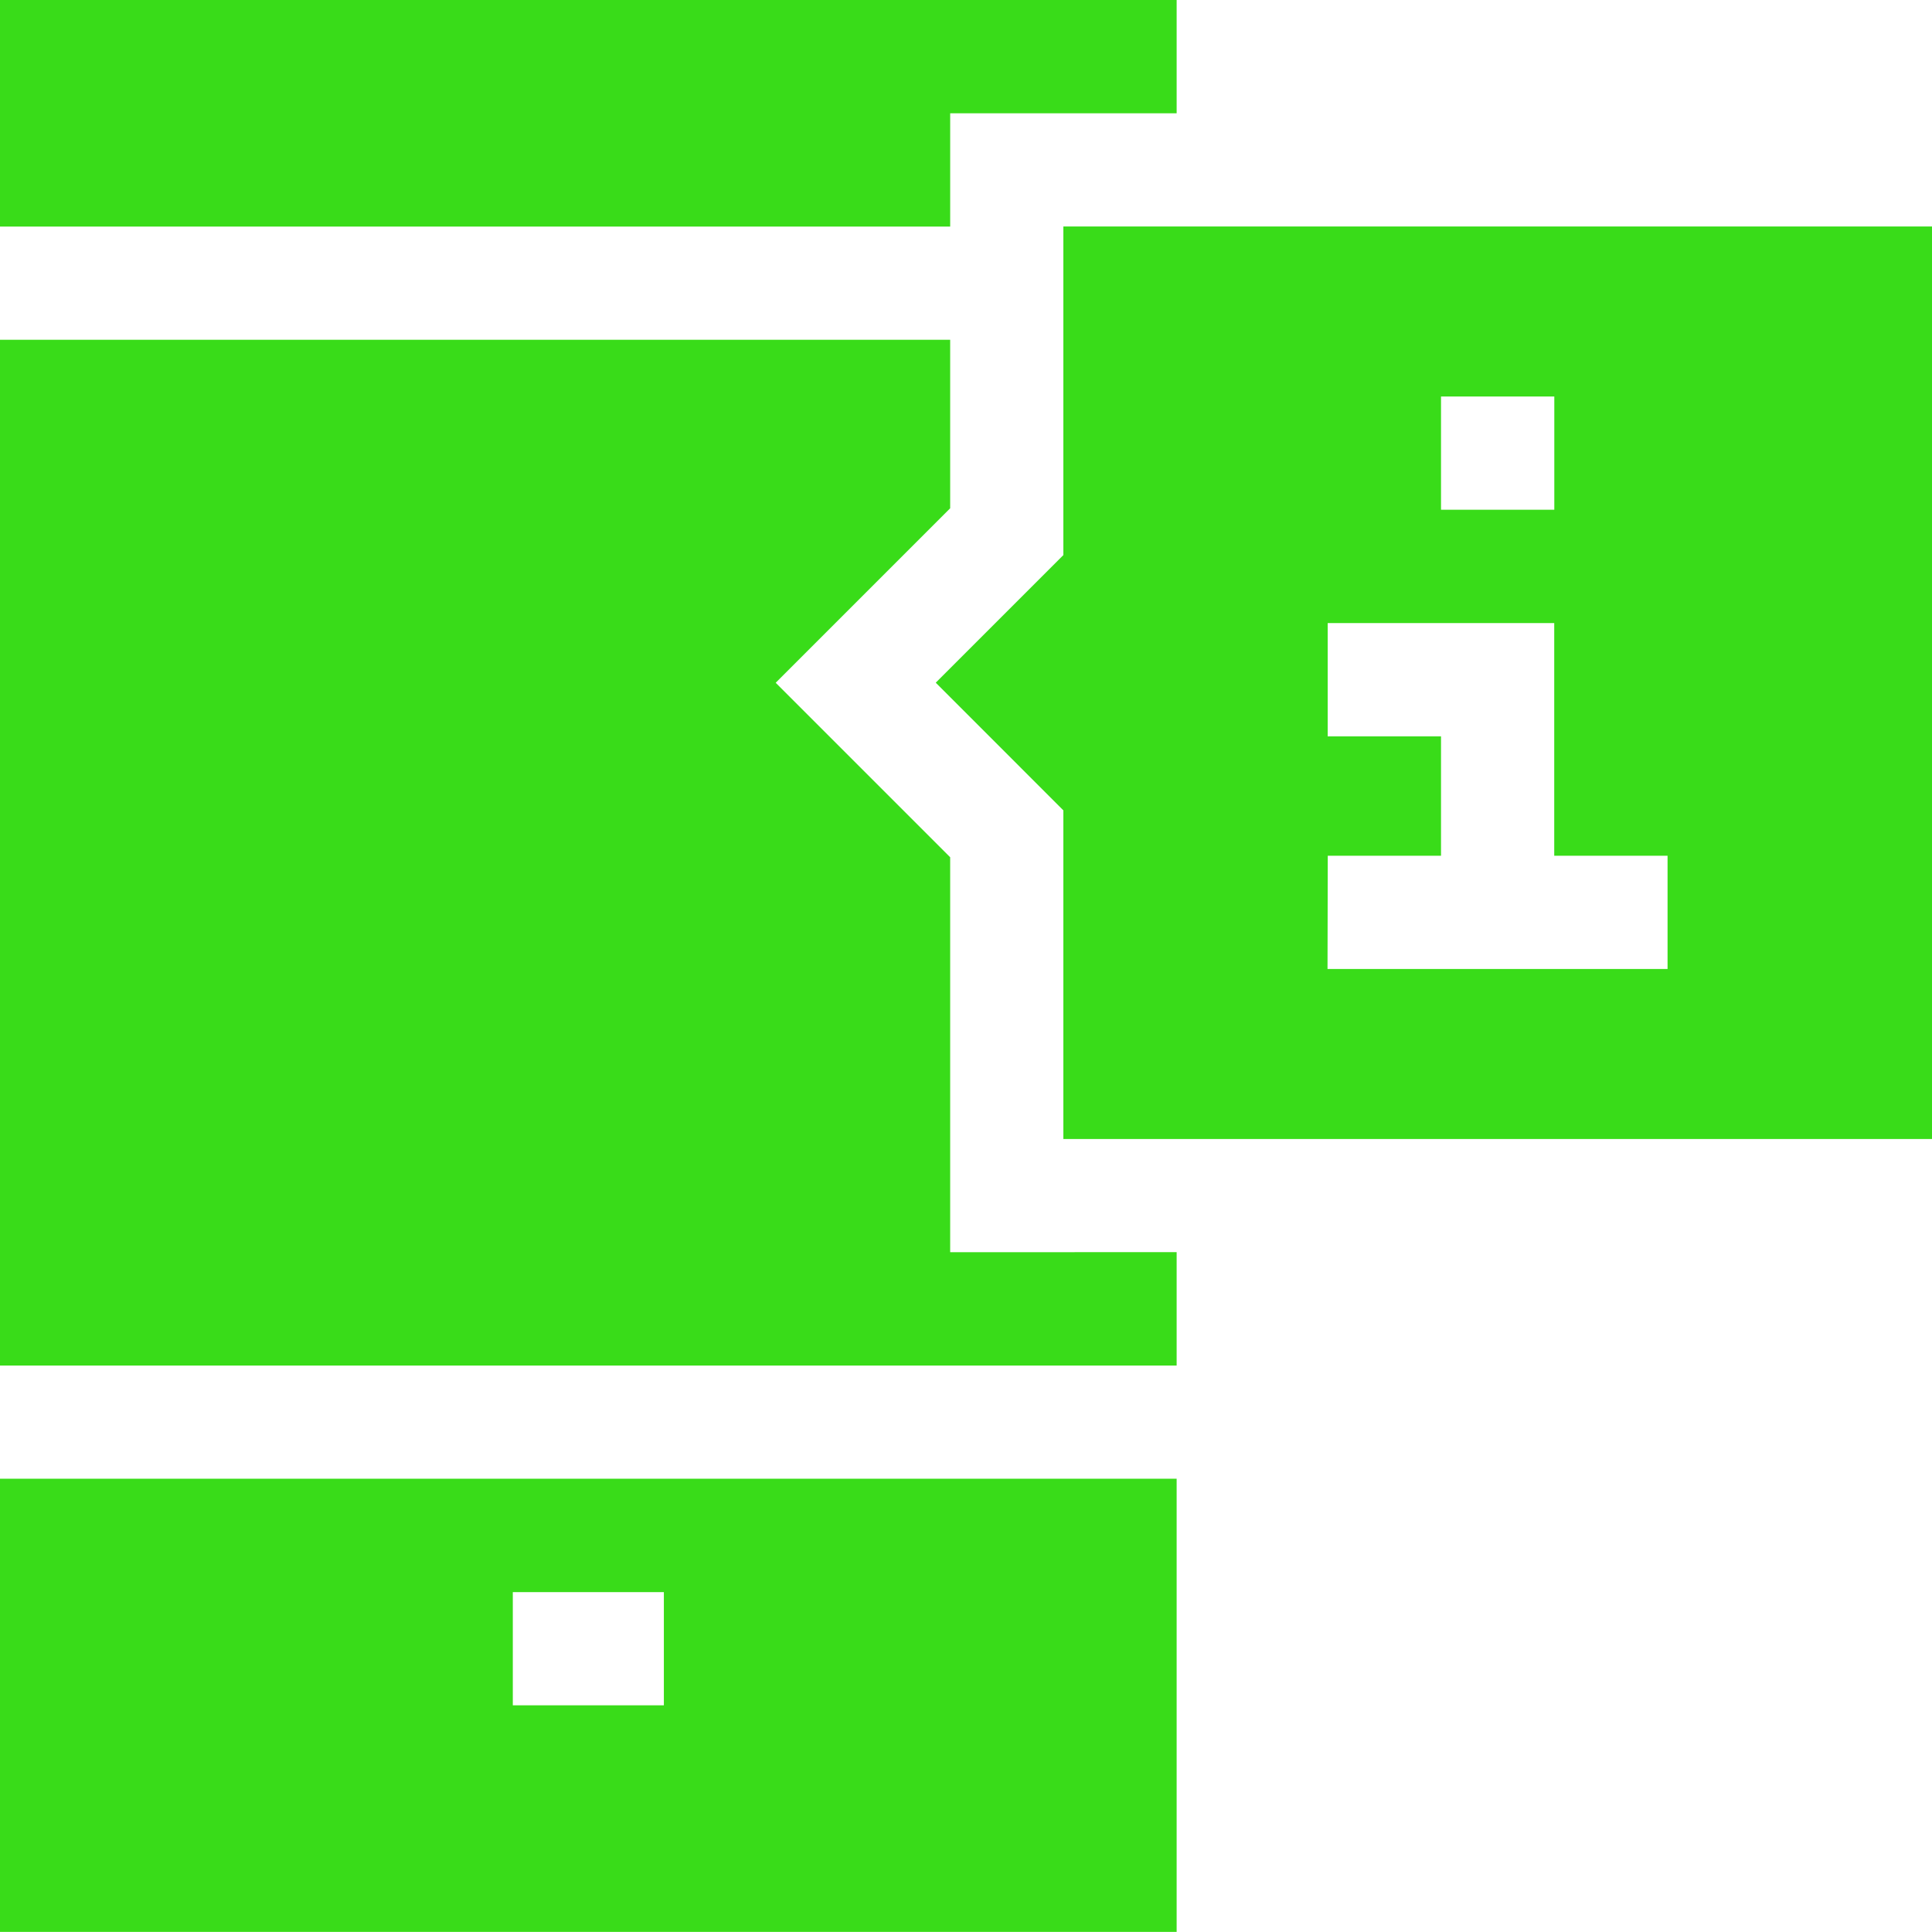 <svg xmlns="http://www.w3.org/2000/svg" id="prefix__Component_63_1" width="53.976" height="53.973" data-name="Component 63 – 1" viewBox="0 0 53.976 53.973">
    <defs>
        <style>
            .prefix__cls-1{fill:#39dc19}
        </style>
    </defs>
    <path id="prefix__Path_1310" d="M26.546 115.534V104.5l-4.875-4.875 4.875-4.875v-4.707H0V118.7h32.873v-3.168z" class="prefix__cls-1" data-name="Path 1310" transform="translate(0 -80.55)"/>
    <path id="prefix__Path_1311" d="M26.546 6.33V3.165h6.327V0H0v6.33z" class="prefix__cls-1" data-name="Path 1311"/>
    <path id="prefix__Path_1312" d="M0 391.887v12.66h32.873v-12.66zm14.327 3.168h4.22v3.162h-4.22z" class="prefix__cls-1" data-name="Path 1312" transform="translate(0 -350.574)"/>
    <path id="prefix__Path_1313" d="M251.549 76.332v9.182h24.268V60.02h-24.268v9.18l-3.565 3.565zM262.1 64.77h3.165v3.163H262.1zm-3.164 12.83h3.164v-3.337h-3.166V71.1h6.329v6.5h3.166v3.163h-9.5z" class="prefix__cls-1" data-name="Path 1313" transform="translate(-221.841 -53.692)"/>
</svg>

